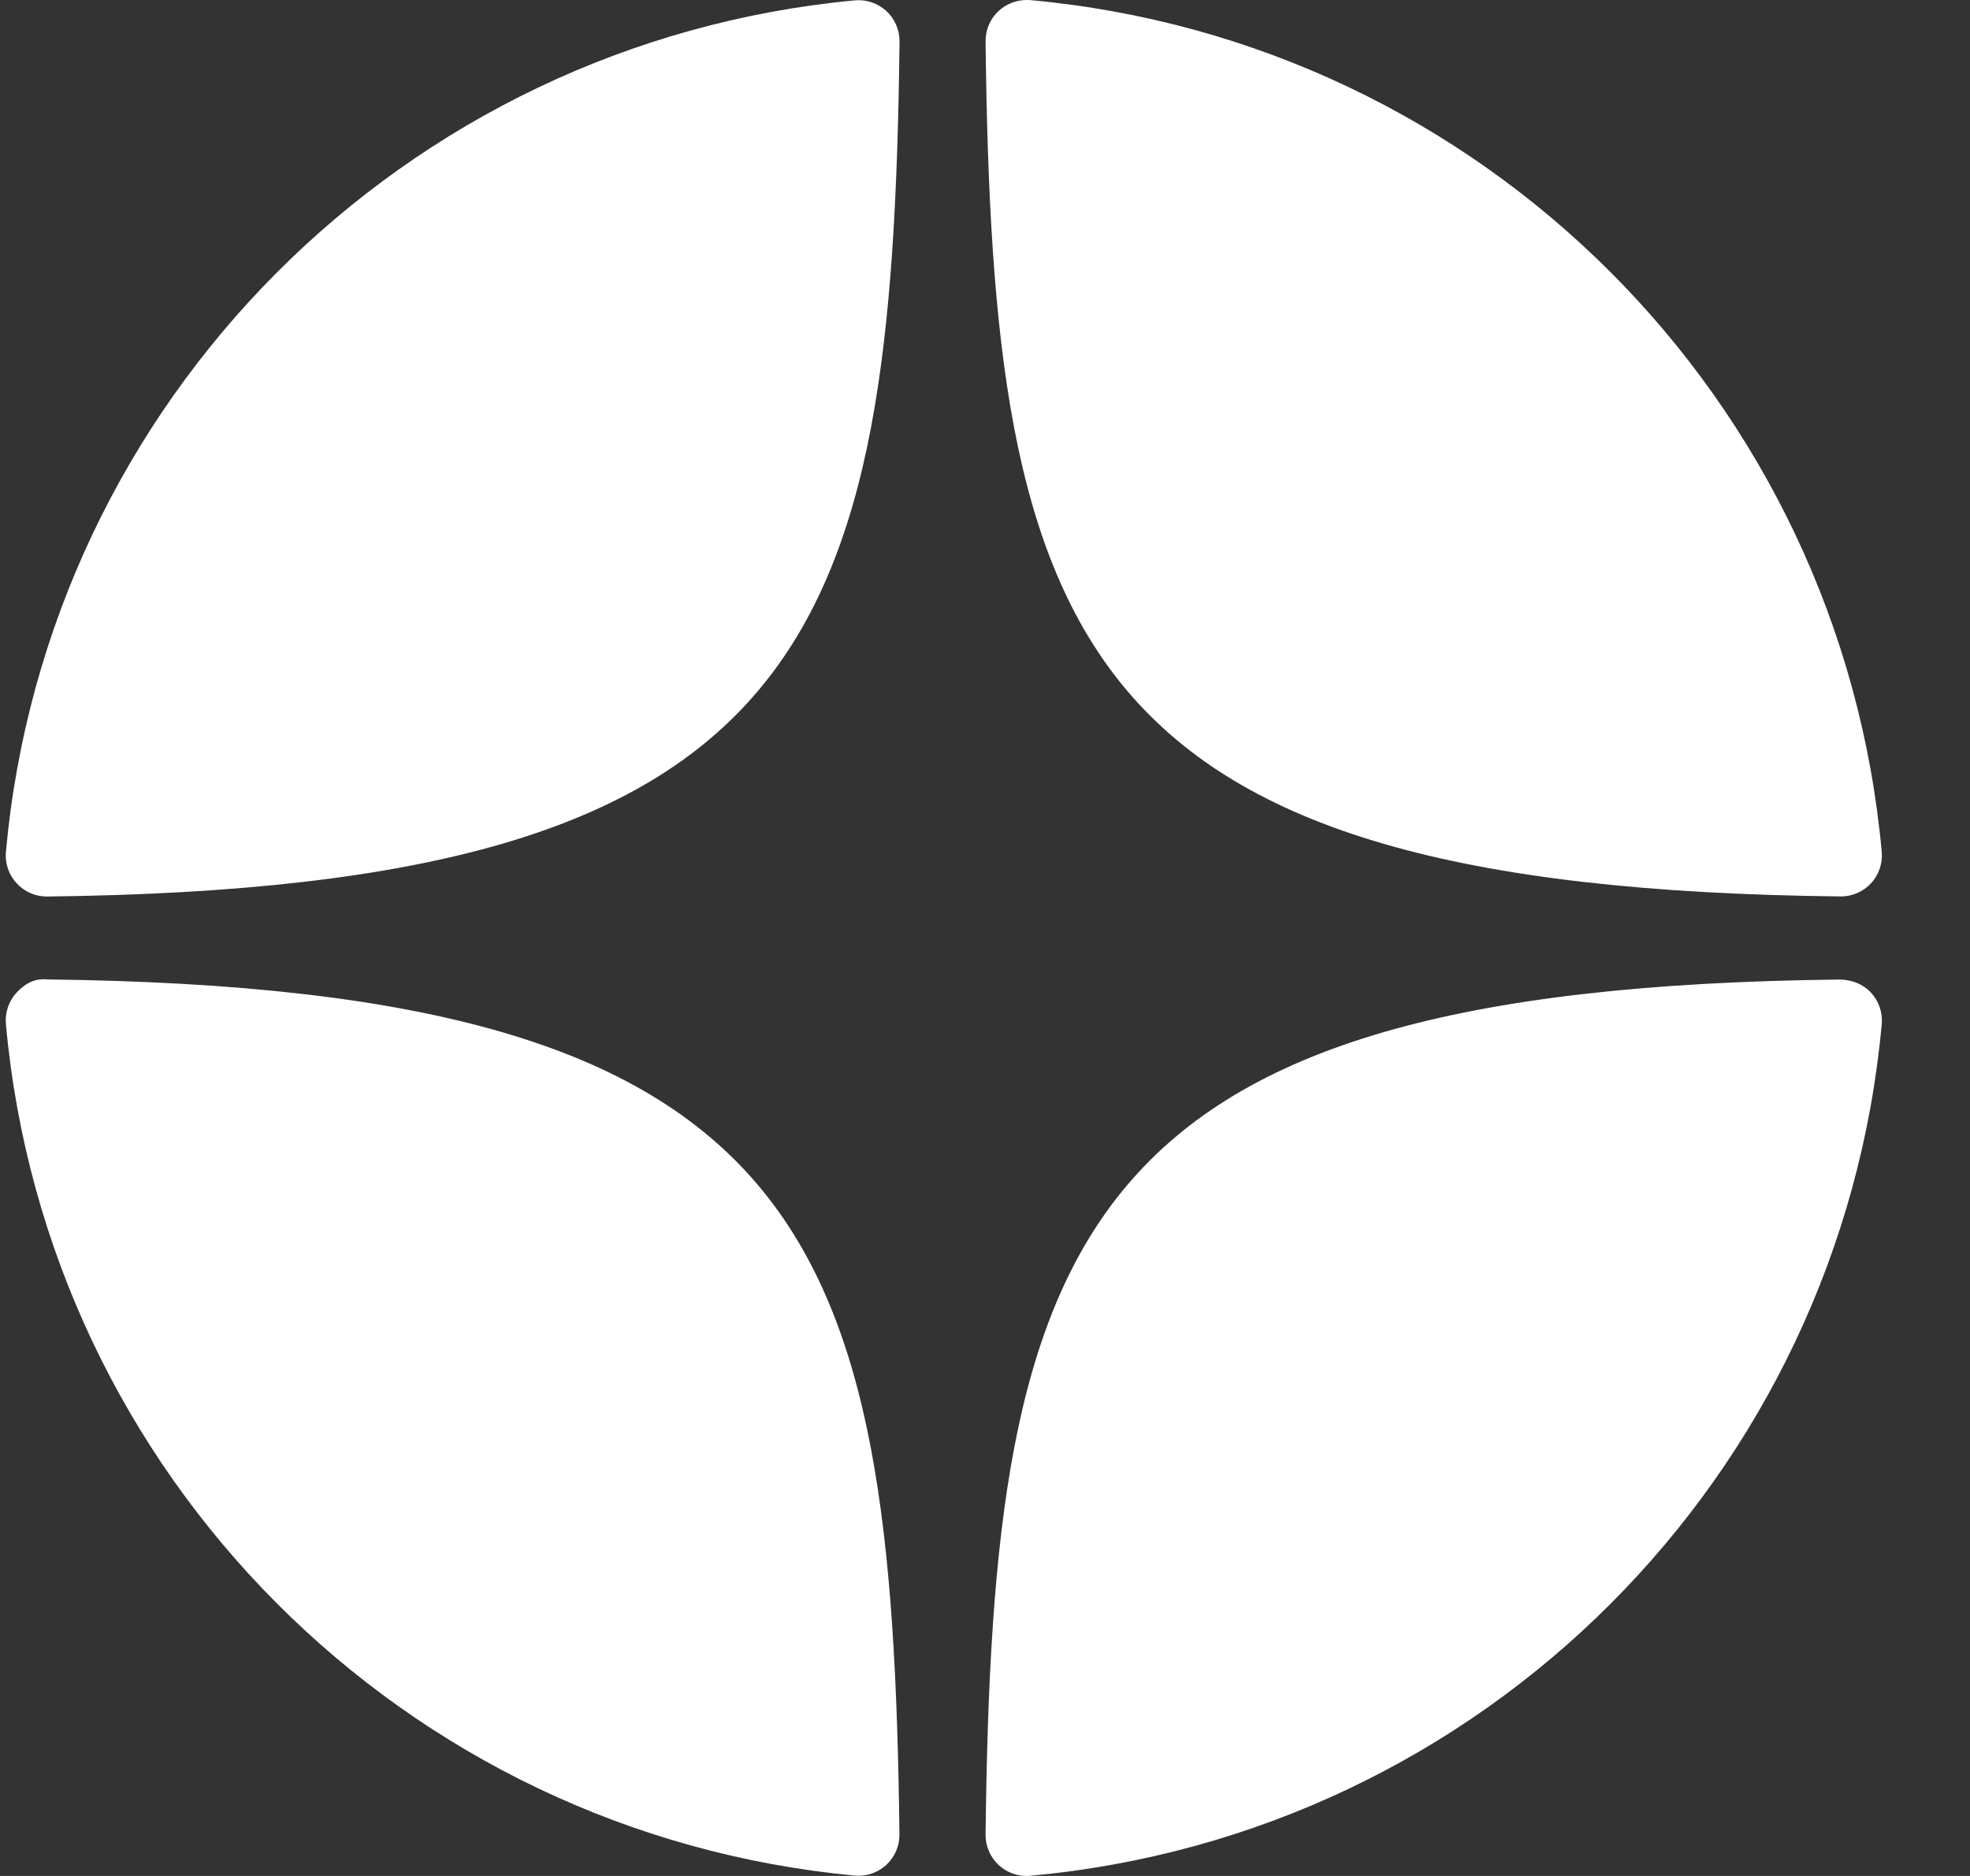 <svg width="21" height="20" viewBox="0 0 21 20" fill="none" xmlns="http://www.w3.org/2000/svg">
<rect x="0" y="0" width="21" height="20" fill="#333333" stroke="none"/>
<path d="M19.62 9.557C19.621 9.557 19.623 9.557 19.625 9.557C19.746 9.557 19.862 9.506 19.945 9.417C20.029 9.326 20.07 9.204 20.059 9.081C19.621 4.259 15.804 0.441 10.982 0.001C10.86 -0.008 10.737 0.032 10.646 0.116C10.555 0.2 10.505 0.318 10.506 0.442C10.582 6.849 11.427 9.468 19.62 9.557ZM19.62 10.443C11.427 10.532 10.582 13.15 10.506 19.558C10.505 19.682 10.556 19.8 10.646 19.884C10.728 19.959 10.834 20 10.943 20C10.956 20 10.97 20 10.983 19.998C15.804 19.559 19.621 15.741 20.059 10.919C20.07 10.796 20.029 10.674 19.945 10.583C19.861 10.492 19.743 10.447 19.62 10.443ZM9.111 0.004C4.304 0.455 0.499 4.273 0.063 9.082C0.052 9.205 0.093 9.327 0.178 9.417C0.26 9.507 0.377 9.558 0.498 9.558C0.5 9.558 0.502 9.558 0.503 9.558C8.669 9.464 9.512 6.847 9.589 0.443C9.59 0.32 9.539 0.201 9.448 0.117C9.356 0.033 9.234 -0.008 9.111 0.004ZM0.503 10.442C0.367 10.427 0.261 10.492 0.177 10.582C0.093 10.673 0.052 10.795 0.063 10.918C0.499 15.726 4.304 19.544 9.111 19.996C9.124 19.997 9.138 19.998 9.152 19.998C9.261 19.998 9.366 19.957 9.448 19.882C9.538 19.798 9.59 19.68 9.588 19.556C9.511 13.153 8.669 10.536 0.503 10.442Z" fill="white"/>
</svg>
